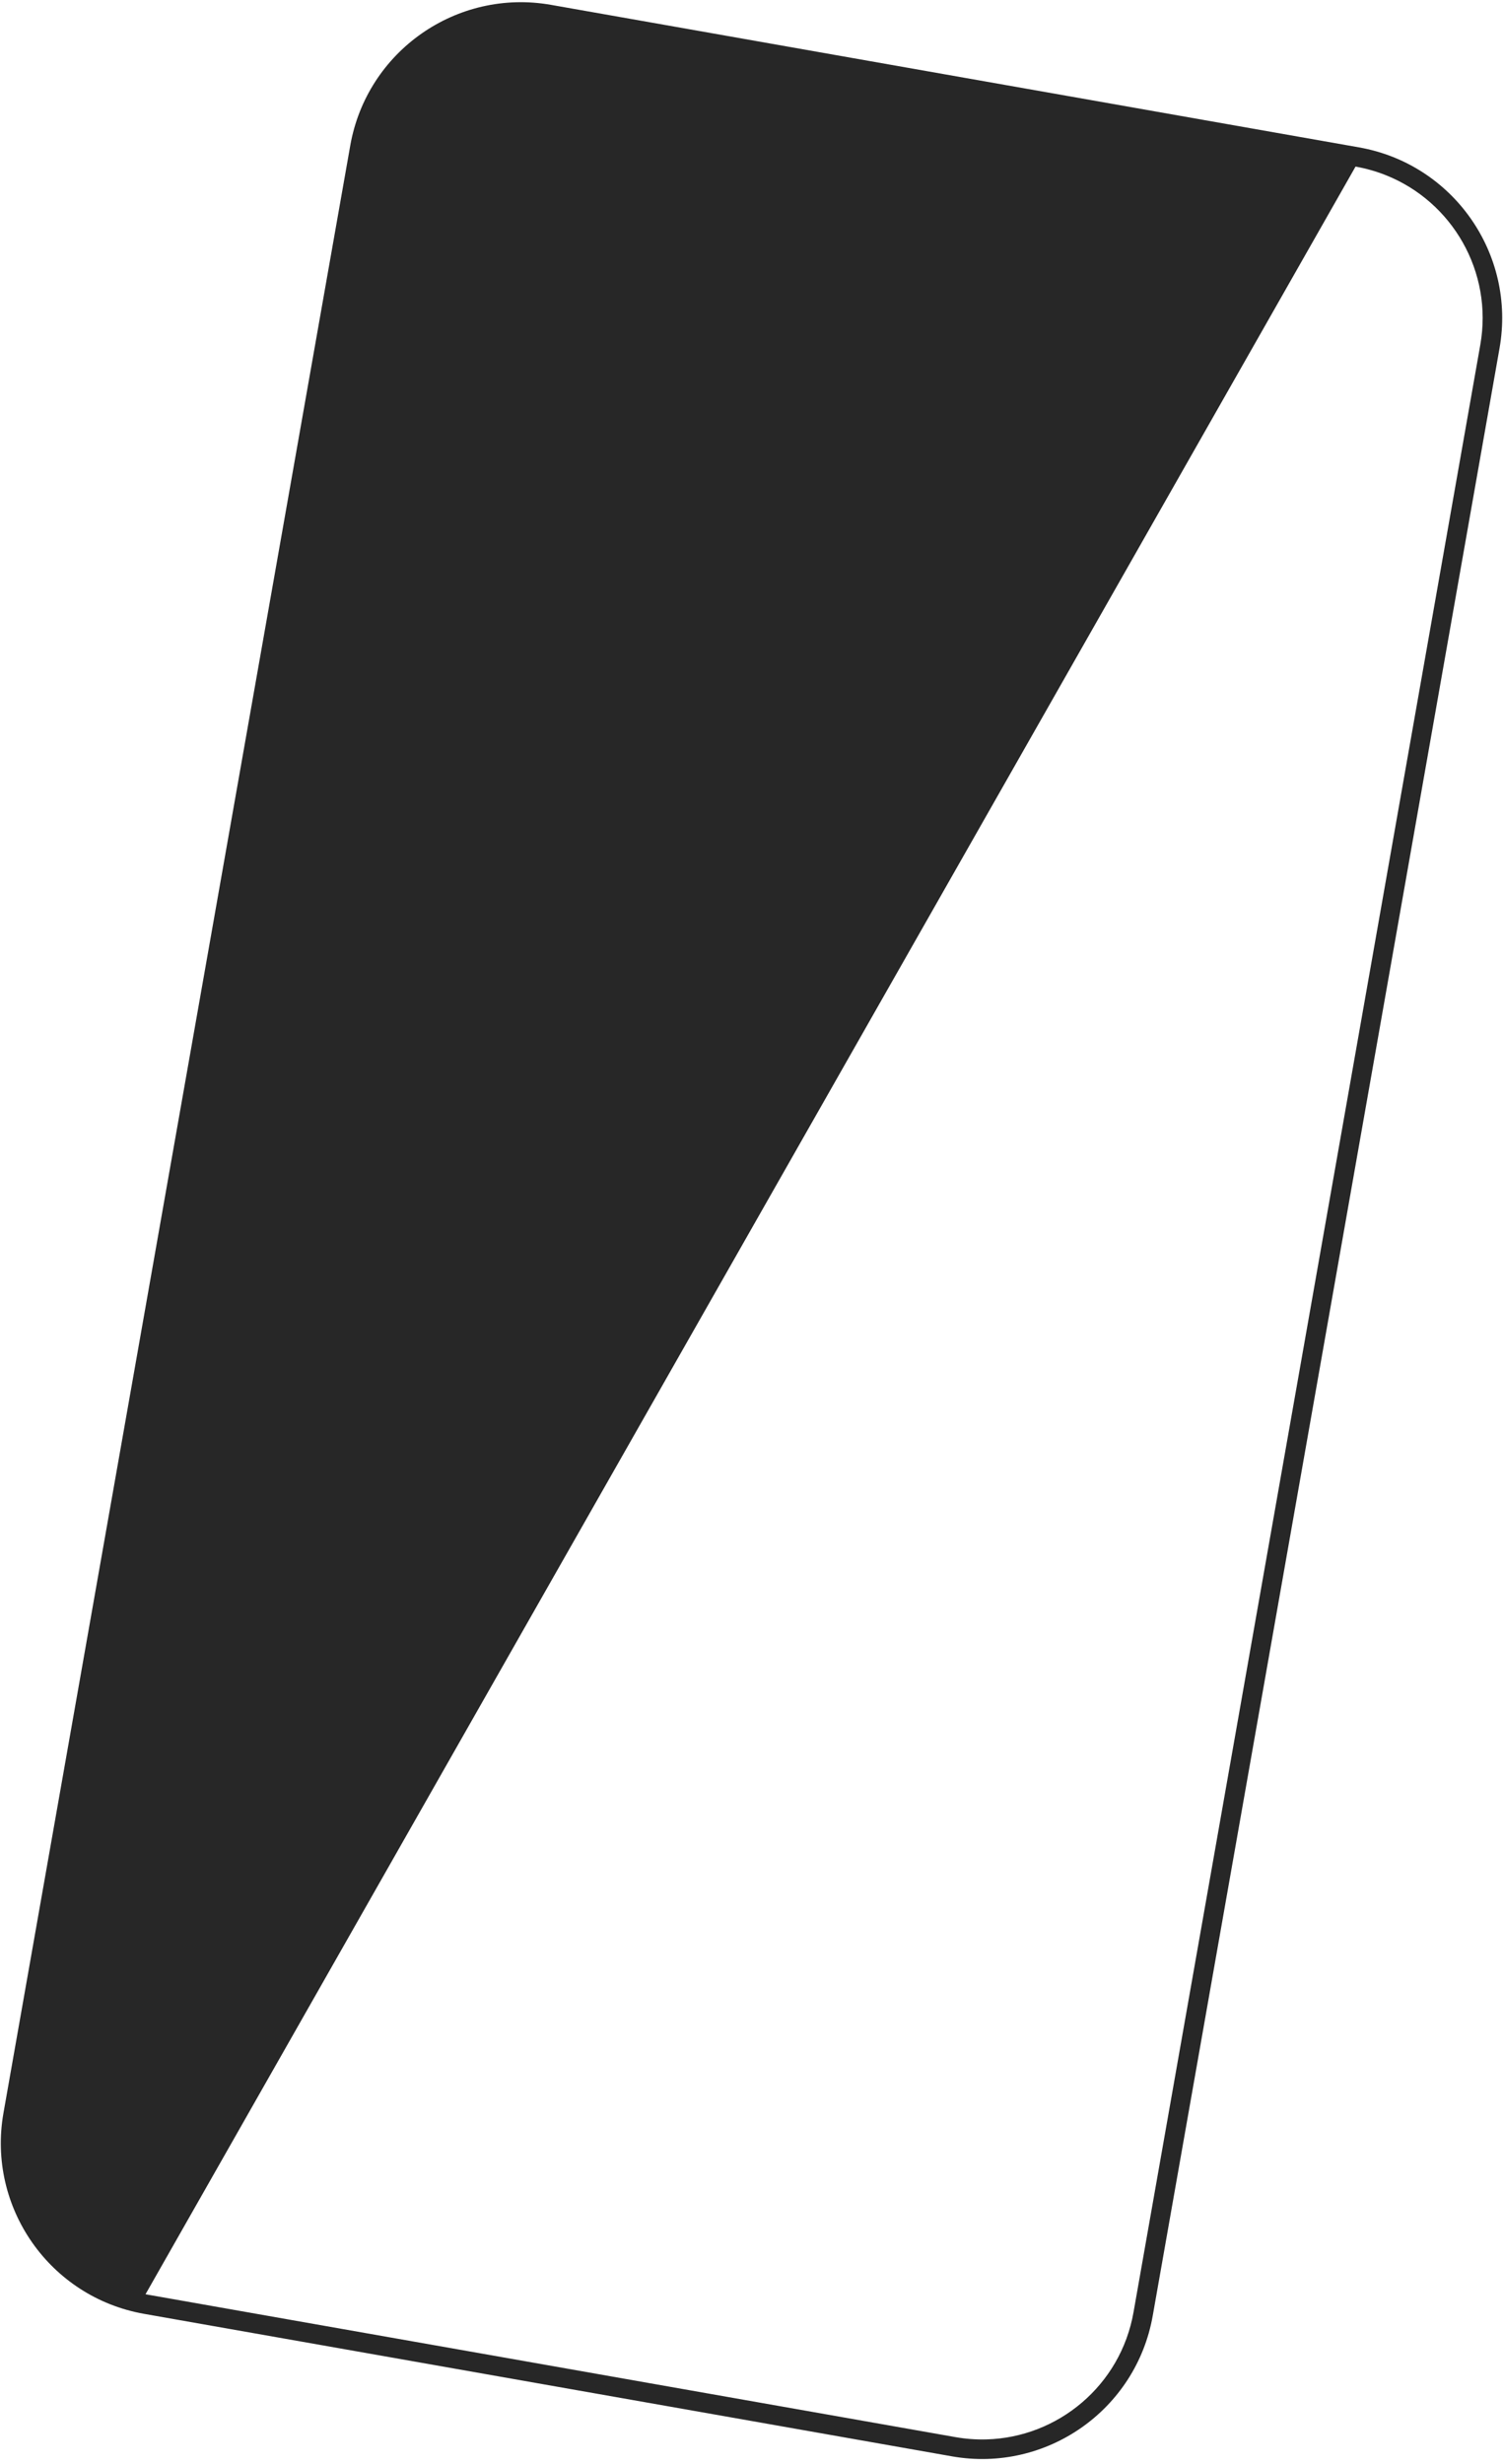 <svg width="288" height="472" viewBox="0 0 288 472" fill="none" xmlns="http://www.w3.org/2000/svg">
<g filter="url(#filter0_i_323_6513)">
<path fill-rule="evenodd" clip-rule="evenodd" d="M260.393 28.226L105.594 0.931C87.529 -2.255 70.302 9.808 67.116 27.873L0.665 404.736C-2.52 422.801 9.542 440.028 27.608 443.214L182.407 470.509C200.472 473.695 217.7 461.632 220.885 443.566L287.336 66.704C290.522 48.639 278.459 31.411 260.393 28.226ZM27.883 439.46C28.008 439.483 28.133 439.506 28.258 439.528L183.056 466.823C183.056 466.823 183.057 466.823 183.057 466.823C185.061 467.177 187.053 467.319 189.01 467.265C202.714 466.891 214.726 456.943 217.2 442.916L283.65 66.054C286.121 52.046 278.258 38.605 265.537 33.552C263.701 32.822 261.765 32.268 259.743 31.912" fill="#272727"/>
</g>
<defs>
<filter id="filter0_i_323_6513" x="0.155" y="0.42" width="287.691" height="470.599" filterUnits="userSpaceOnUse" color-interpolation-filters="sRGB">
<feFlood flood-opacity="0" result="BackgroundImageFix"/>
<feBlend mode="normal" in="SourceGraphic" in2="BackgroundImageFix" result="shape"/>
<feColorMatrix in="SourceAlpha" type="matrix" values="0 0 0 0 0 0 0 0 0 0 0 0 0 0 0 0 0 0 127 0" result="hardAlpha"/>
<feOffset/>
<feGaussianBlur stdDeviation="1.871"/>
<feComposite in2="hardAlpha" operator="arithmetic" k2="-1" k3="1"/>
<feColorMatrix type="matrix" values="0 0 0 0 0.879 0 0 0 0 0.879 0 0 0 0 0.879 0 0 0 0.56 0"/>
<feBlend mode="normal" in2="shape" result="effect1_innerShadow_323_6513"/>
</filter>
</defs>
</svg>
